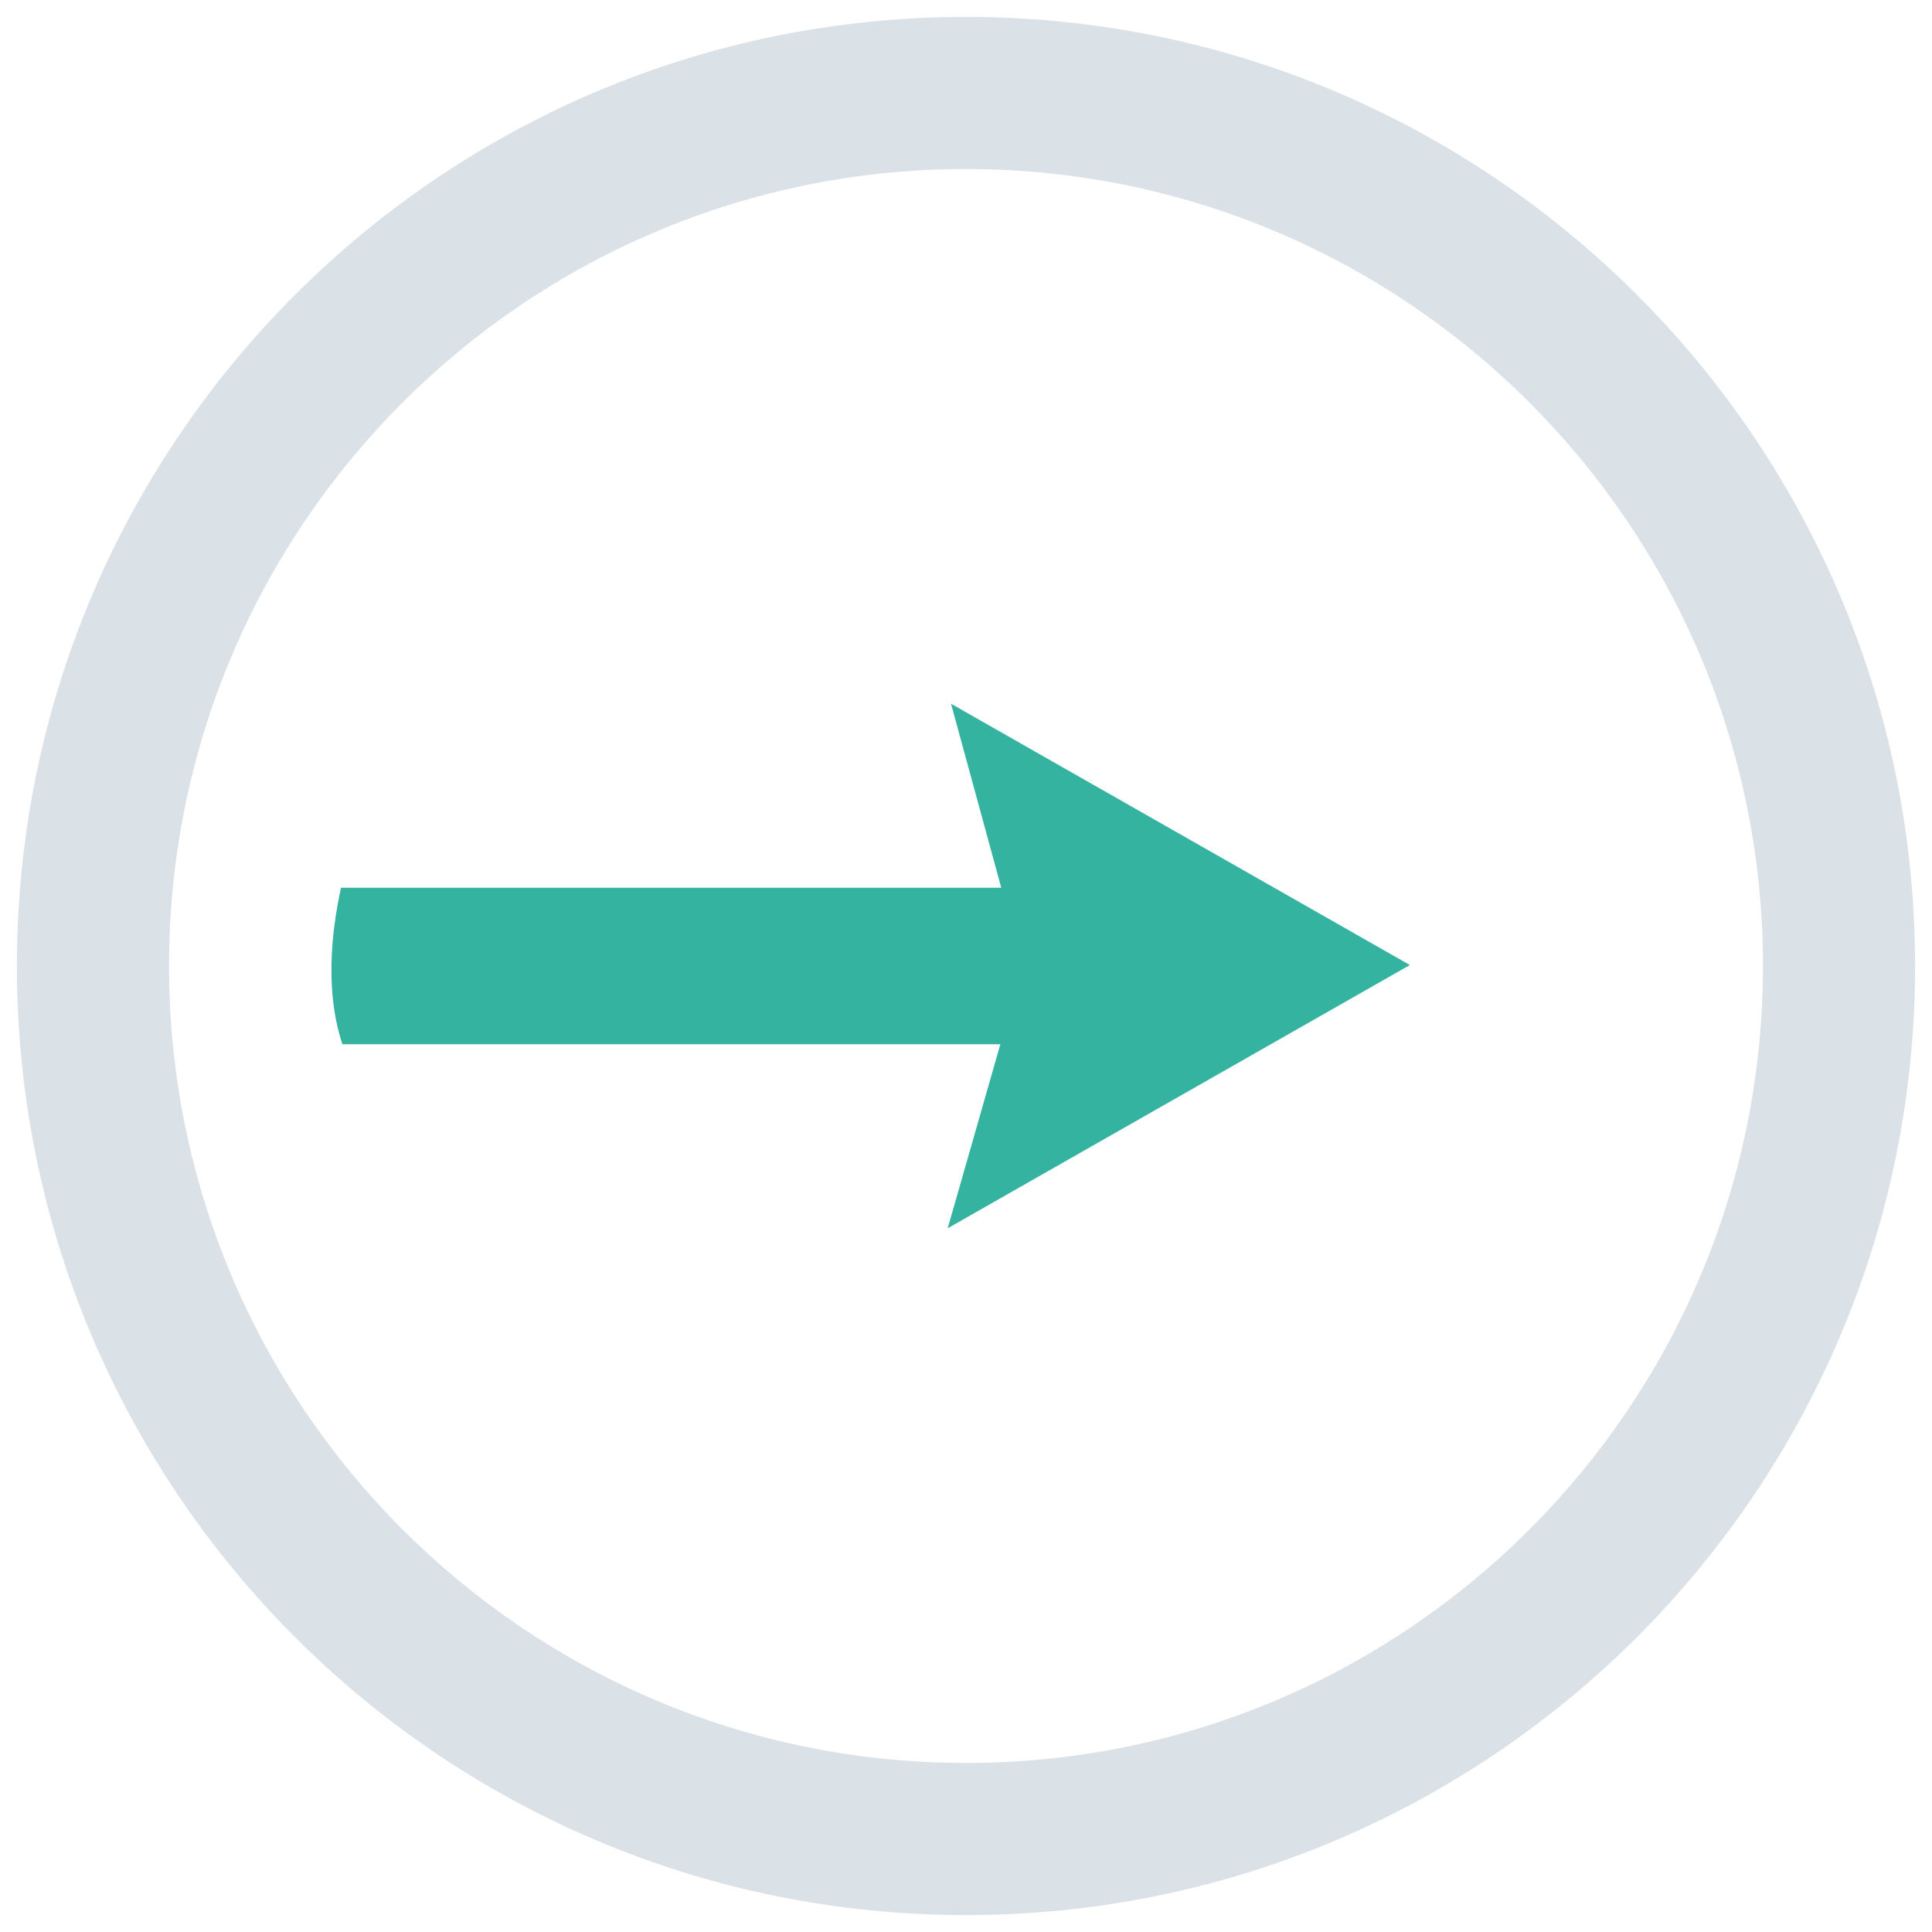 <svg version="1.1" id="katman_1" xmlns="http://www.w3.org/2000/svg" xmlns:xlink="http://www.w3.org/1999/xlink" x="0px" y="0px"
	 width="40px" height="40px" viewBox="0 0 40 40" enable-background="new 0 0 40 40" xml:space="preserve">
<path fill="#DAE2E7" d="M20,0.35C9.15,0.35,0.35,9.15,0.35,20c0,10.85,8.8,19.65,19.65,19.65c10.85,0,19.65-8.801,19.65-19.65
	C39.65,9.15,30.85,0.35,20,0.35z M20,36.5c-9.11,0-16.5-7.391-16.5-16.5c0-9.11,7.39-16.5,16.5-16.5c9.109,0,16.5,7.39,16.5,16.5
	C36.5,29.109,29.109,36.5,20,36.5z"/>
<g transform="rotate(-90, 20, 20)">
	<path fill="#33B3A0" d="M25.43,19.69l-5.41,9.5l-5.45-9.569l3.81,1.09V7.09c0.59-0.2,1.64-0.38,3.24-0.03v13.67L25.43,19.69z"/>
</g>
</svg>
